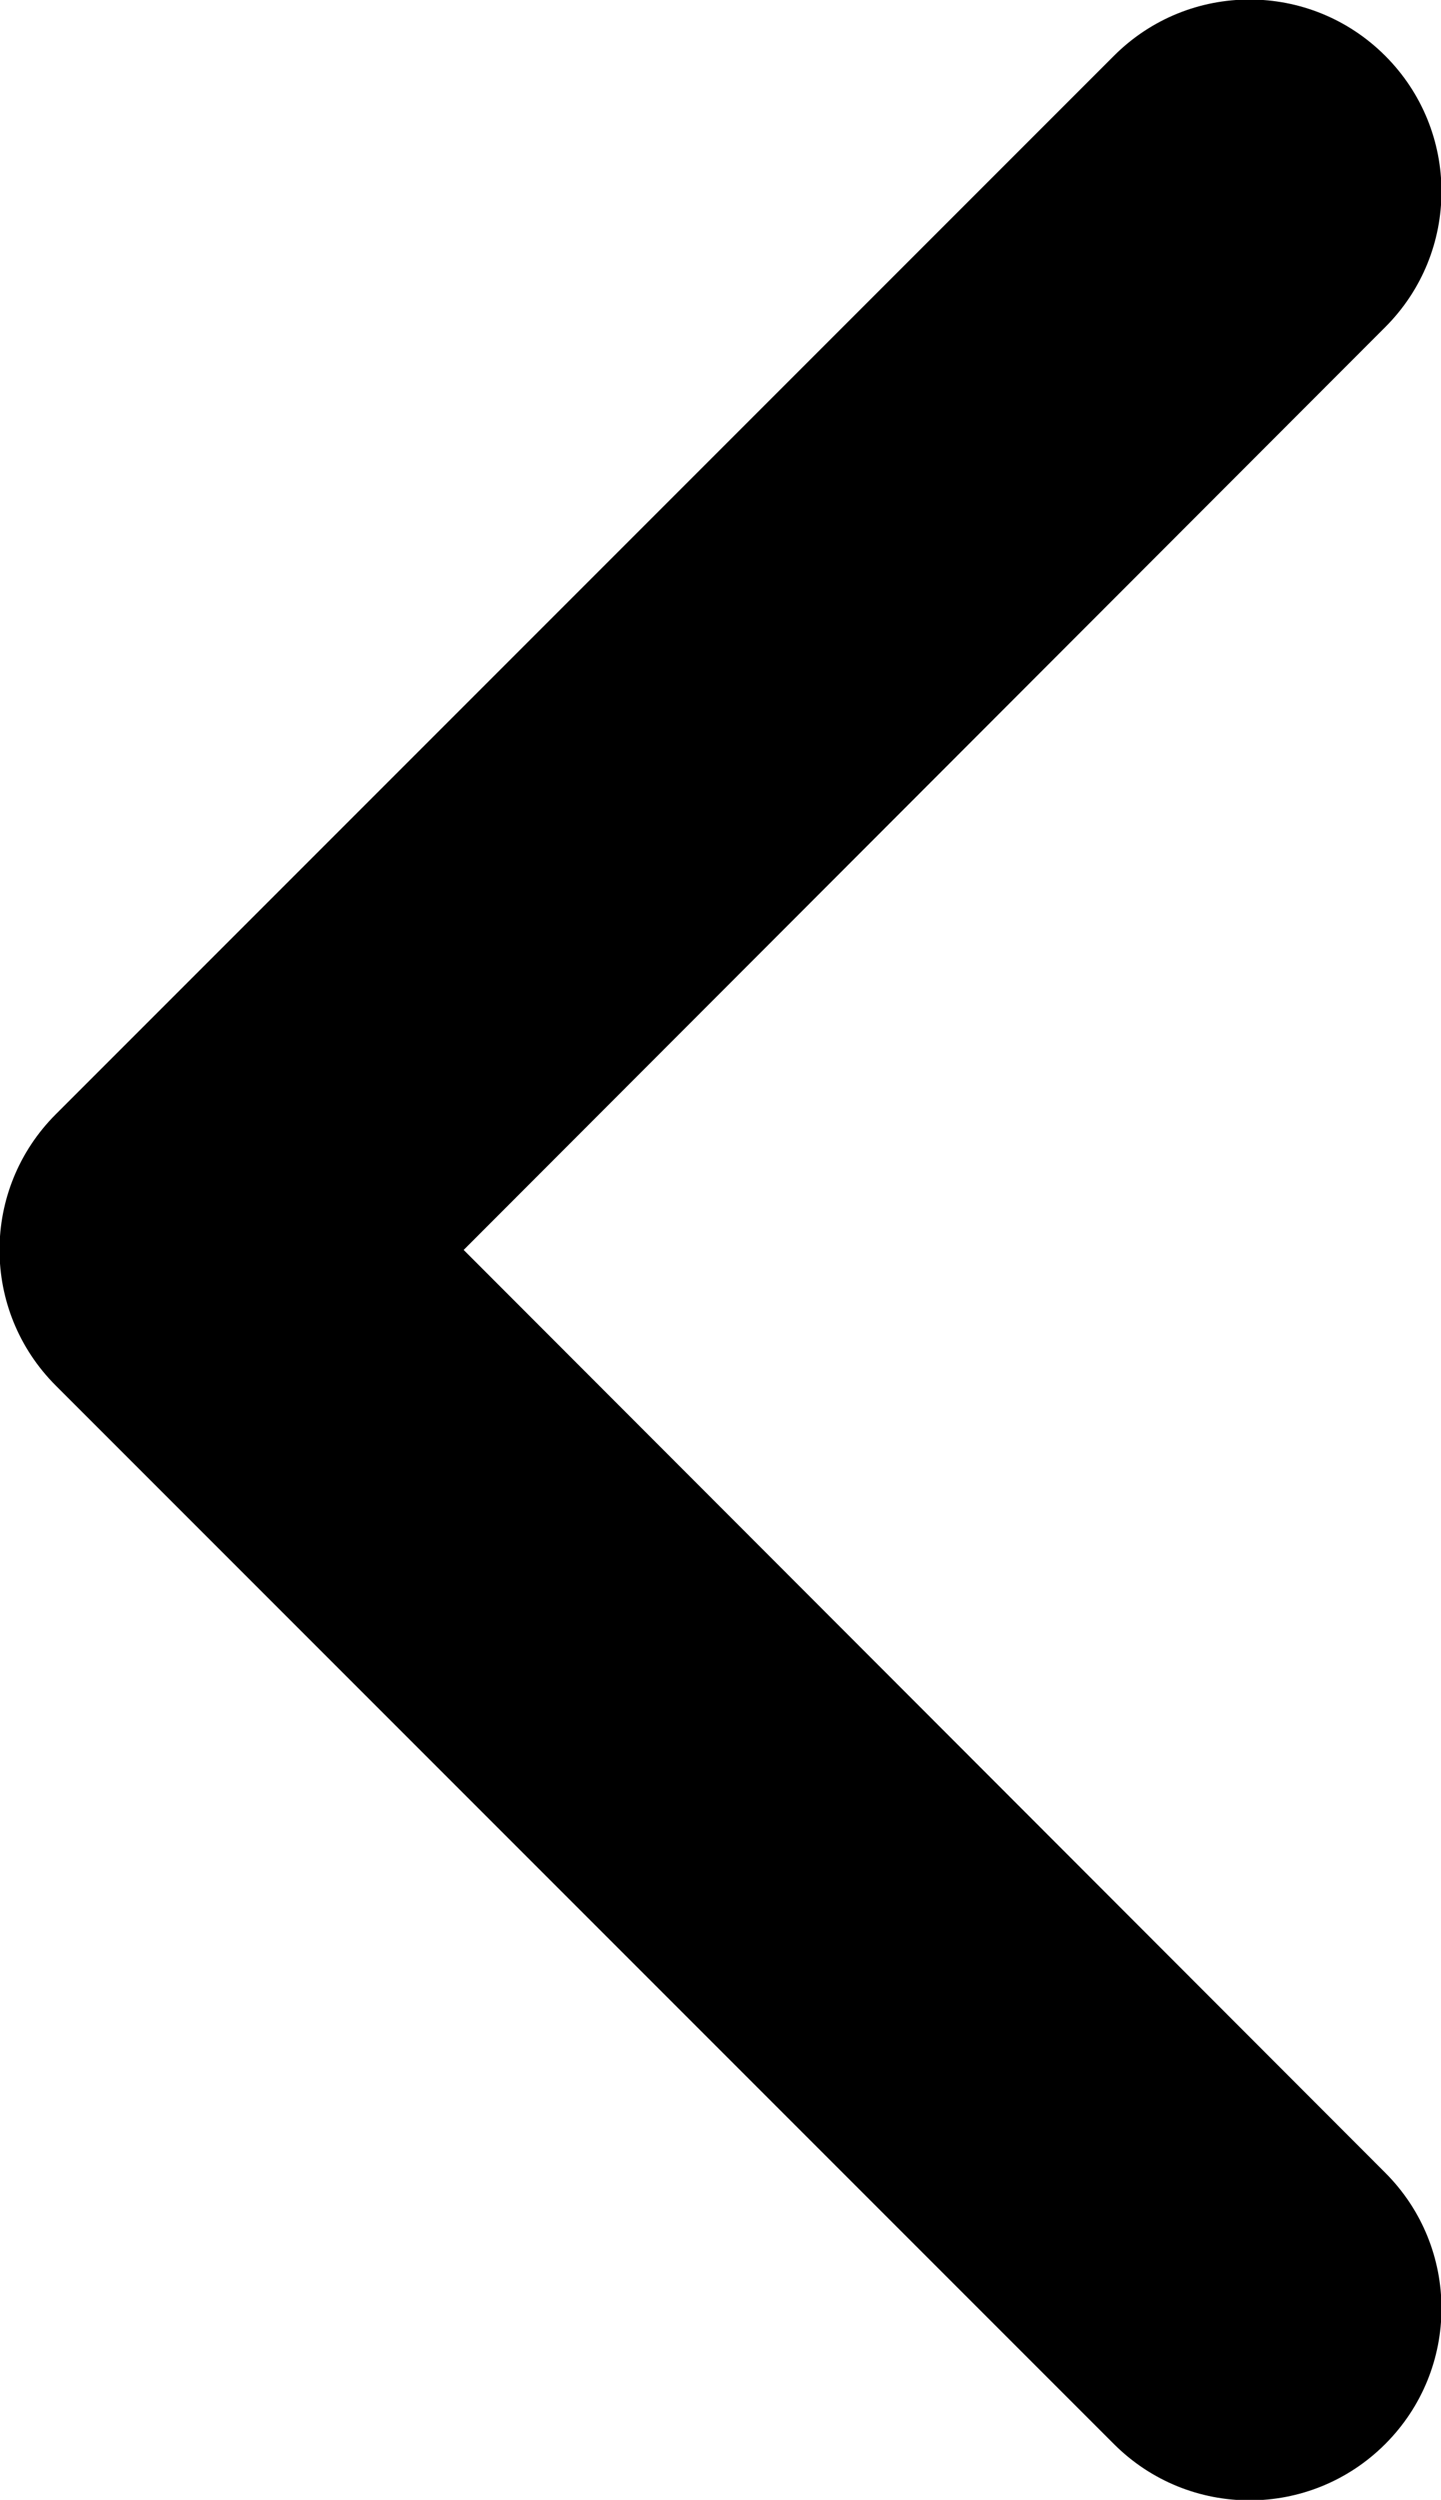 <svg xmlns="http://www.w3.org/2000/svg" viewBox="0 0 14.98 25.98">
  <path d="M14.4.58c-.78-.78-2.04-.78-2.82 0l-11 11c-.78.78-.78 2.04 0 2.82l11 11c.78.78 2.04.78 2.82 0 .78-.78.78-2.04 0-2.82l-9.58-9.59L14.4 3.4c.78-.78.78-2.04 0-2.82Z"/>
</svg>